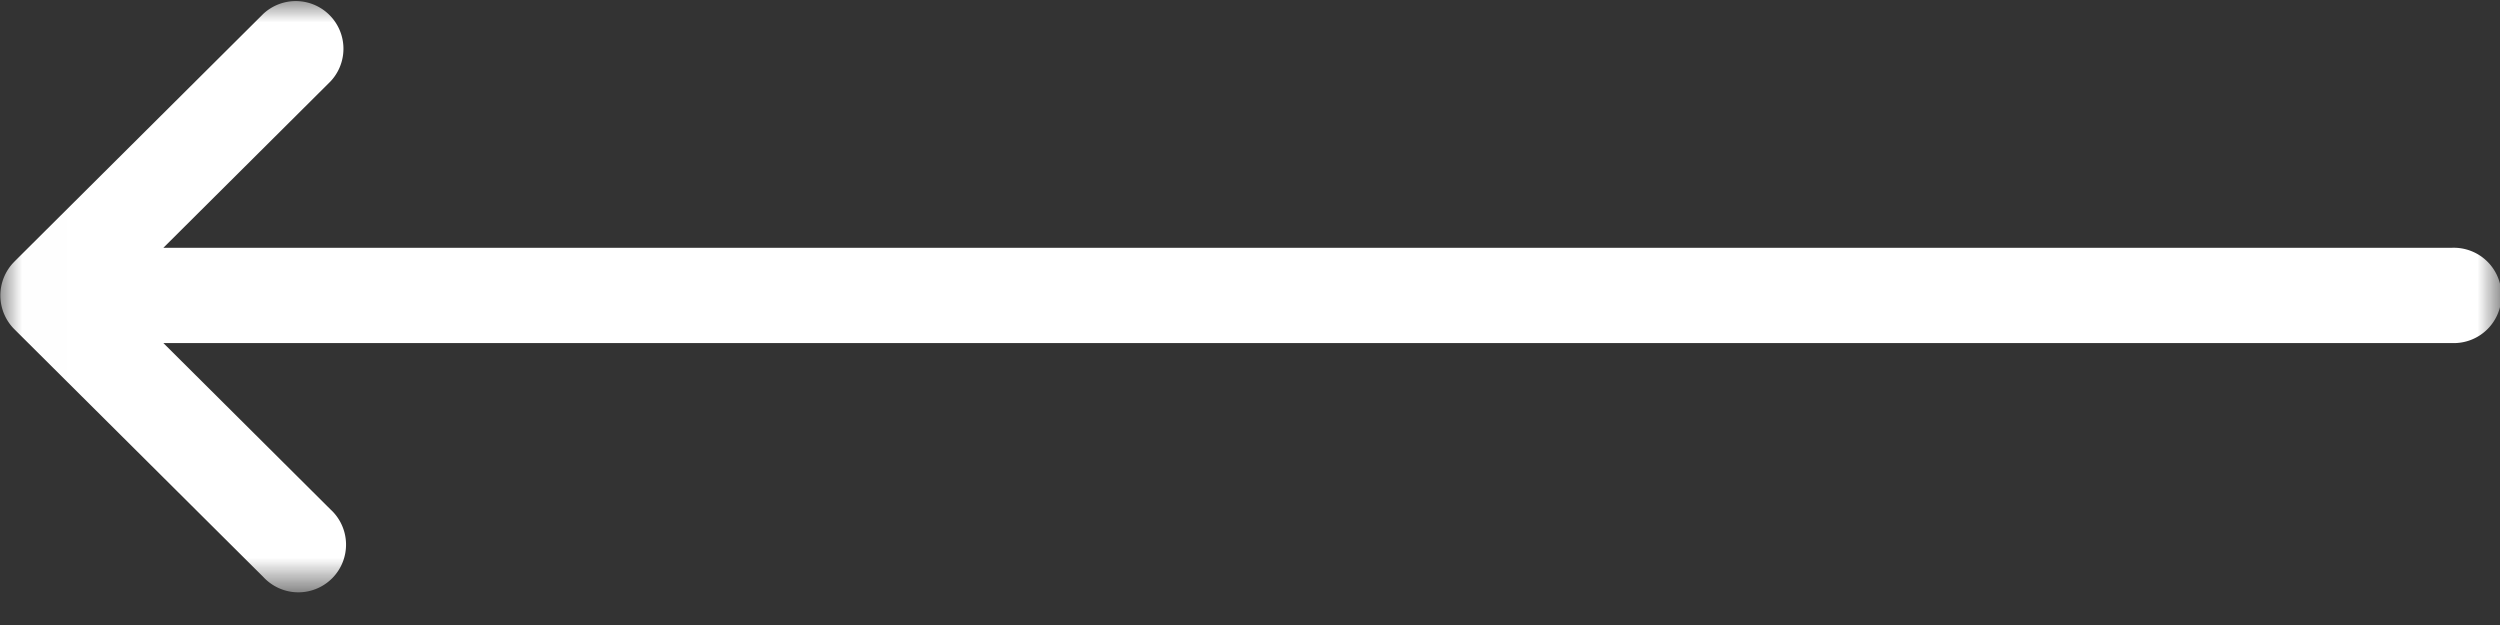 <svg width="56" height="14" xmlns="http://www.w3.org/2000/svg" xmlns:xlink="http://www.w3.org/1999/xlink">
    <rect width="100%" height="100%" fill="#333333" stroke="none"/>
    <defs>
        <path id="a" d="M0 0h55.992v13.235H0z"/>
    </defs>
    <g transform="matrix(-1 0 0 1 56 0)" fill="none" fill-rule="evenodd">
        <mask id="b" fill="#fff">
            <use xlink:href="#a"/>
        </mask>
        <path d="m55.68 5.862-.001-.001L50.102.31a1.068 1.068 0 0 0-1.506 1.513L52.34 5.55H1.068a1.068 1.068 0 1 0 0 2.135H52.34l-3.744 3.727a1.068 1.068 0 1 0 1.506 1.512l5.577-5.55a1.07 1.07 0 0 0 0-1.512" fill="#FFF" mask="url(#b)"/>
    </g>
</svg>

